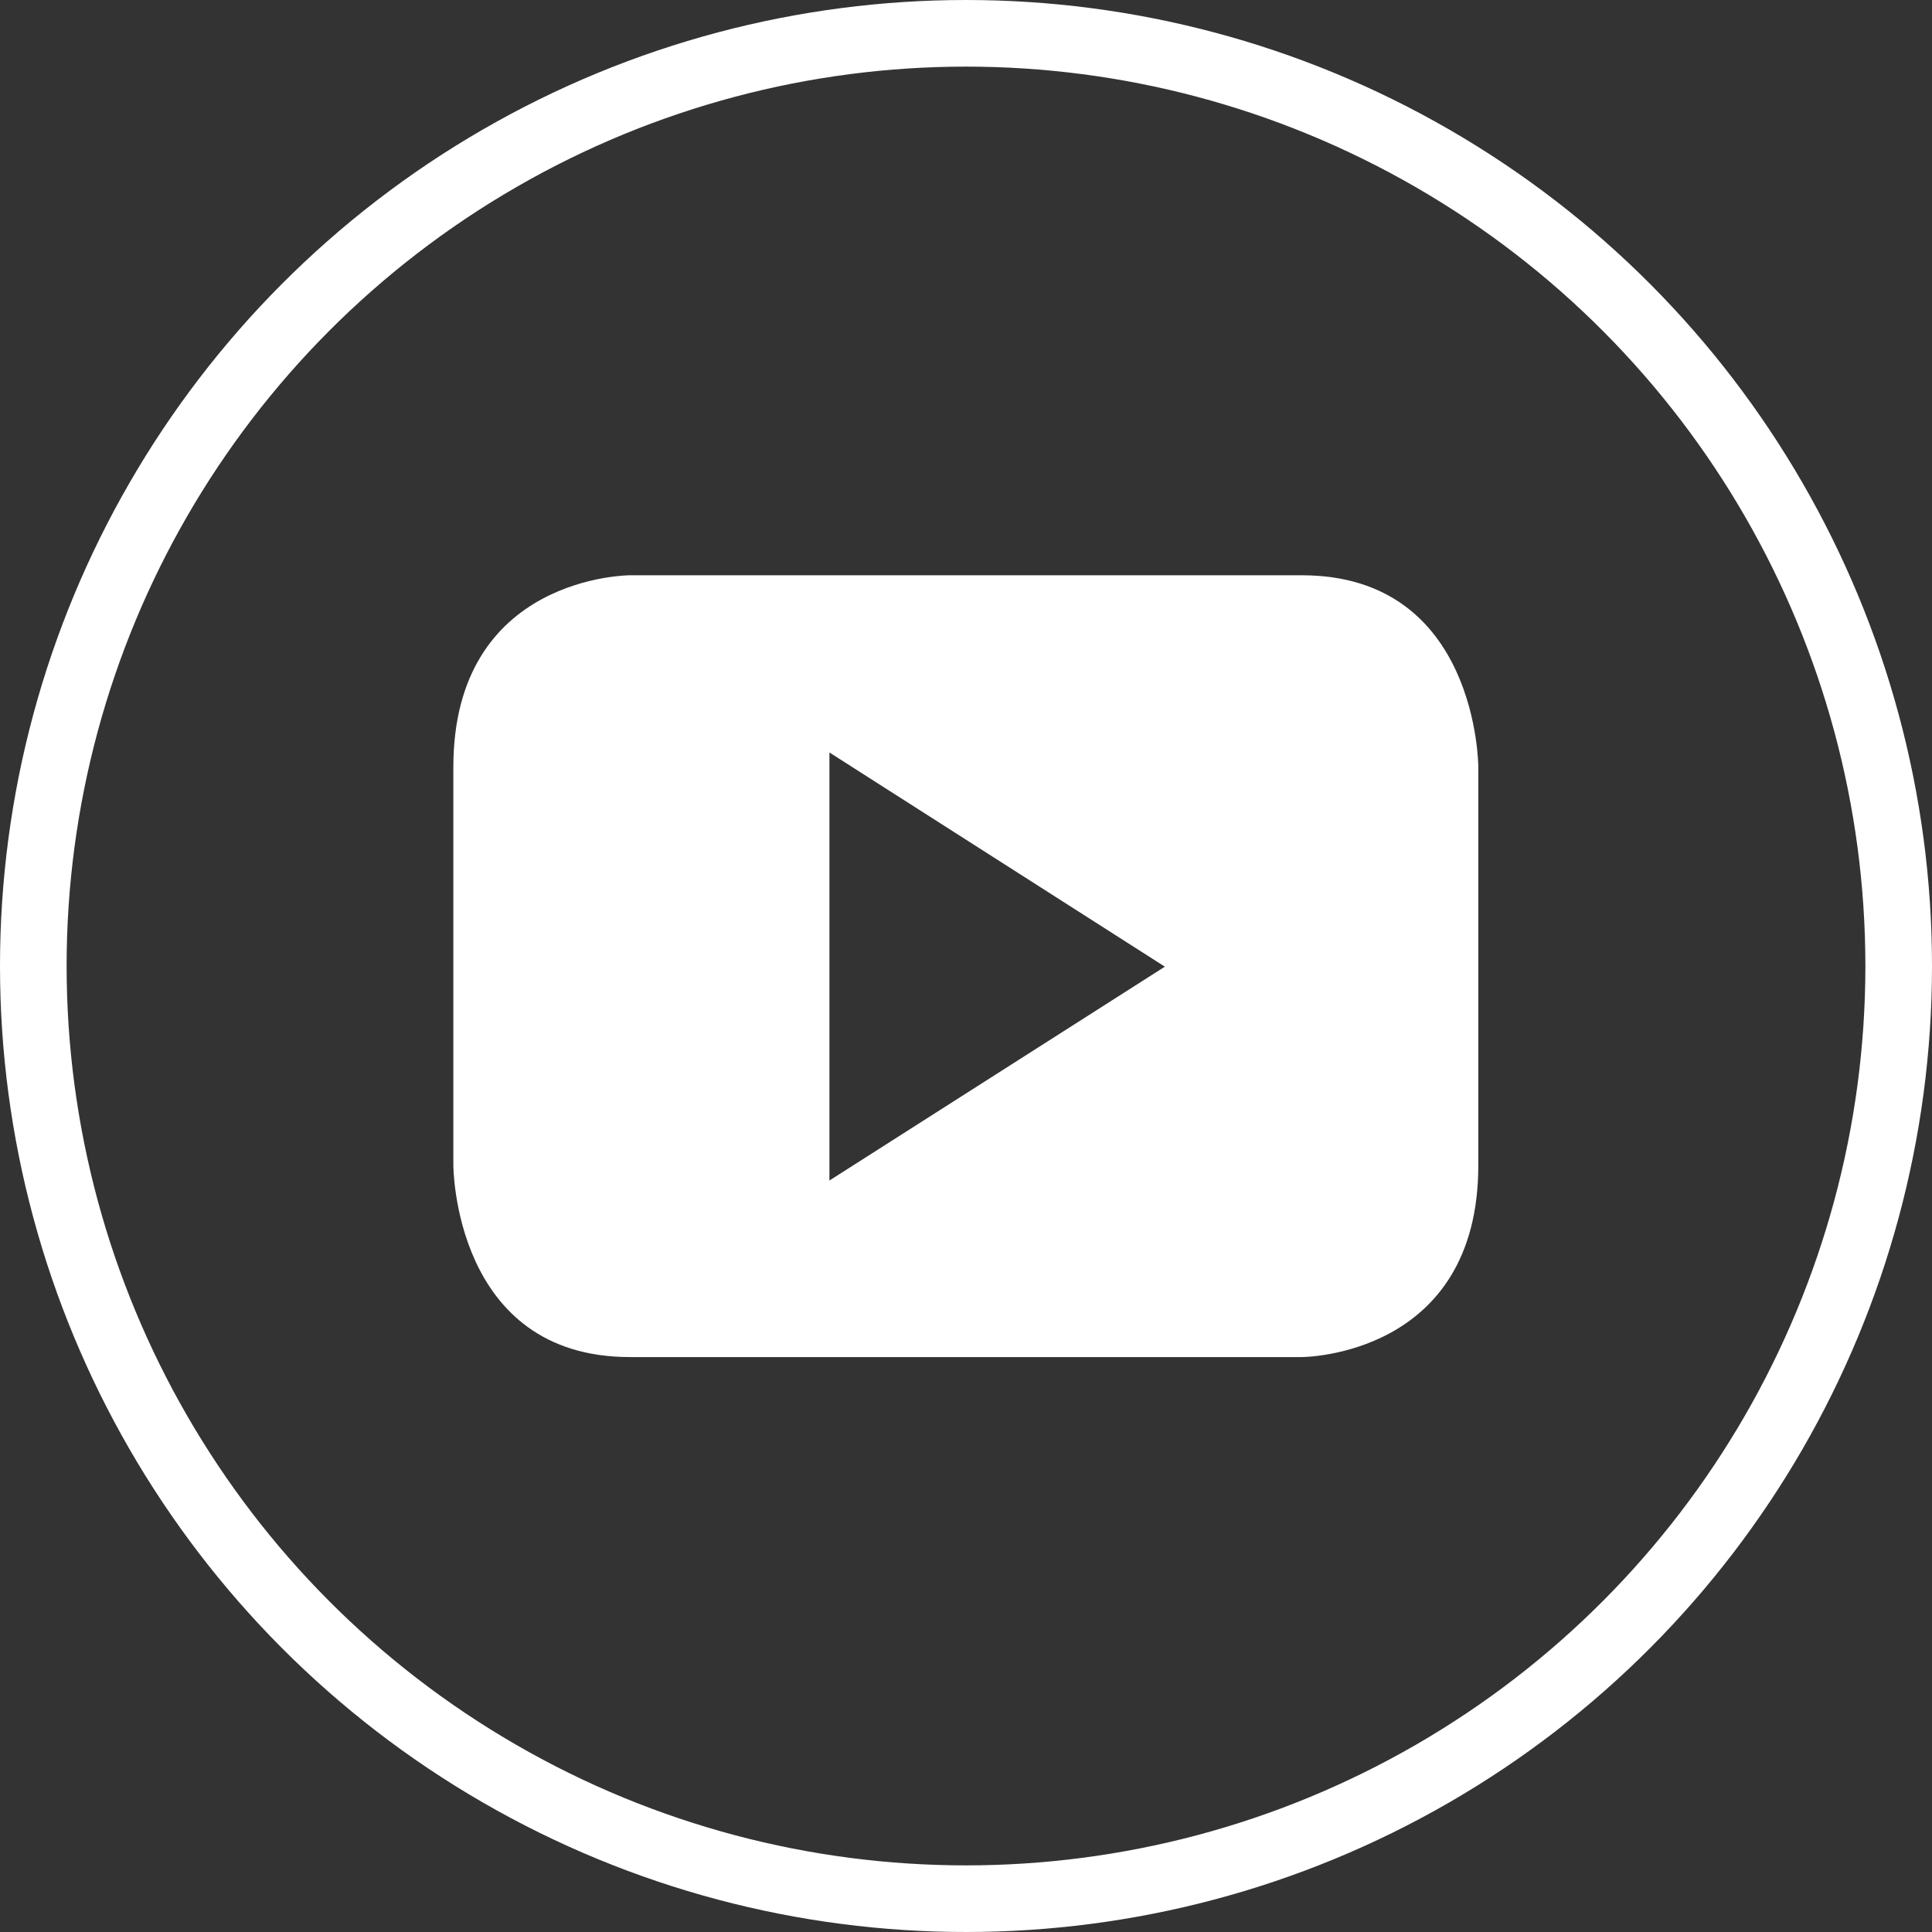 <?xml version="1.0" encoding="UTF-8"?><svg id="Ebene_2" xmlns="http://www.w3.org/2000/svg" viewBox="0 0 58 58"><rect x="0" y="0" width="58" height="58" fill="#333333" stroke="none"/><defs><style>.cls-1{fill:none;stroke:#fff;stroke-miterlimit:10;stroke-width:2px;}.cls-2{fill:#fff;stroke-width:0px;}</style></defs><g id="Ebene_1-2"><circle class="cls-1" cx="29" cy="29" r="28"/><path class="cls-2" d="m34.97,29.02l-10.07,6.42v-12.85l10.07,6.43Zm9.41,5.96v-11.95s0-5.76-5.3-5.76h-20.17s-5.3,0-5.3,5.76v11.95s0,5.76,5.3,5.76h20.17s5.3,0,5.3-5.76"/></g></svg>
